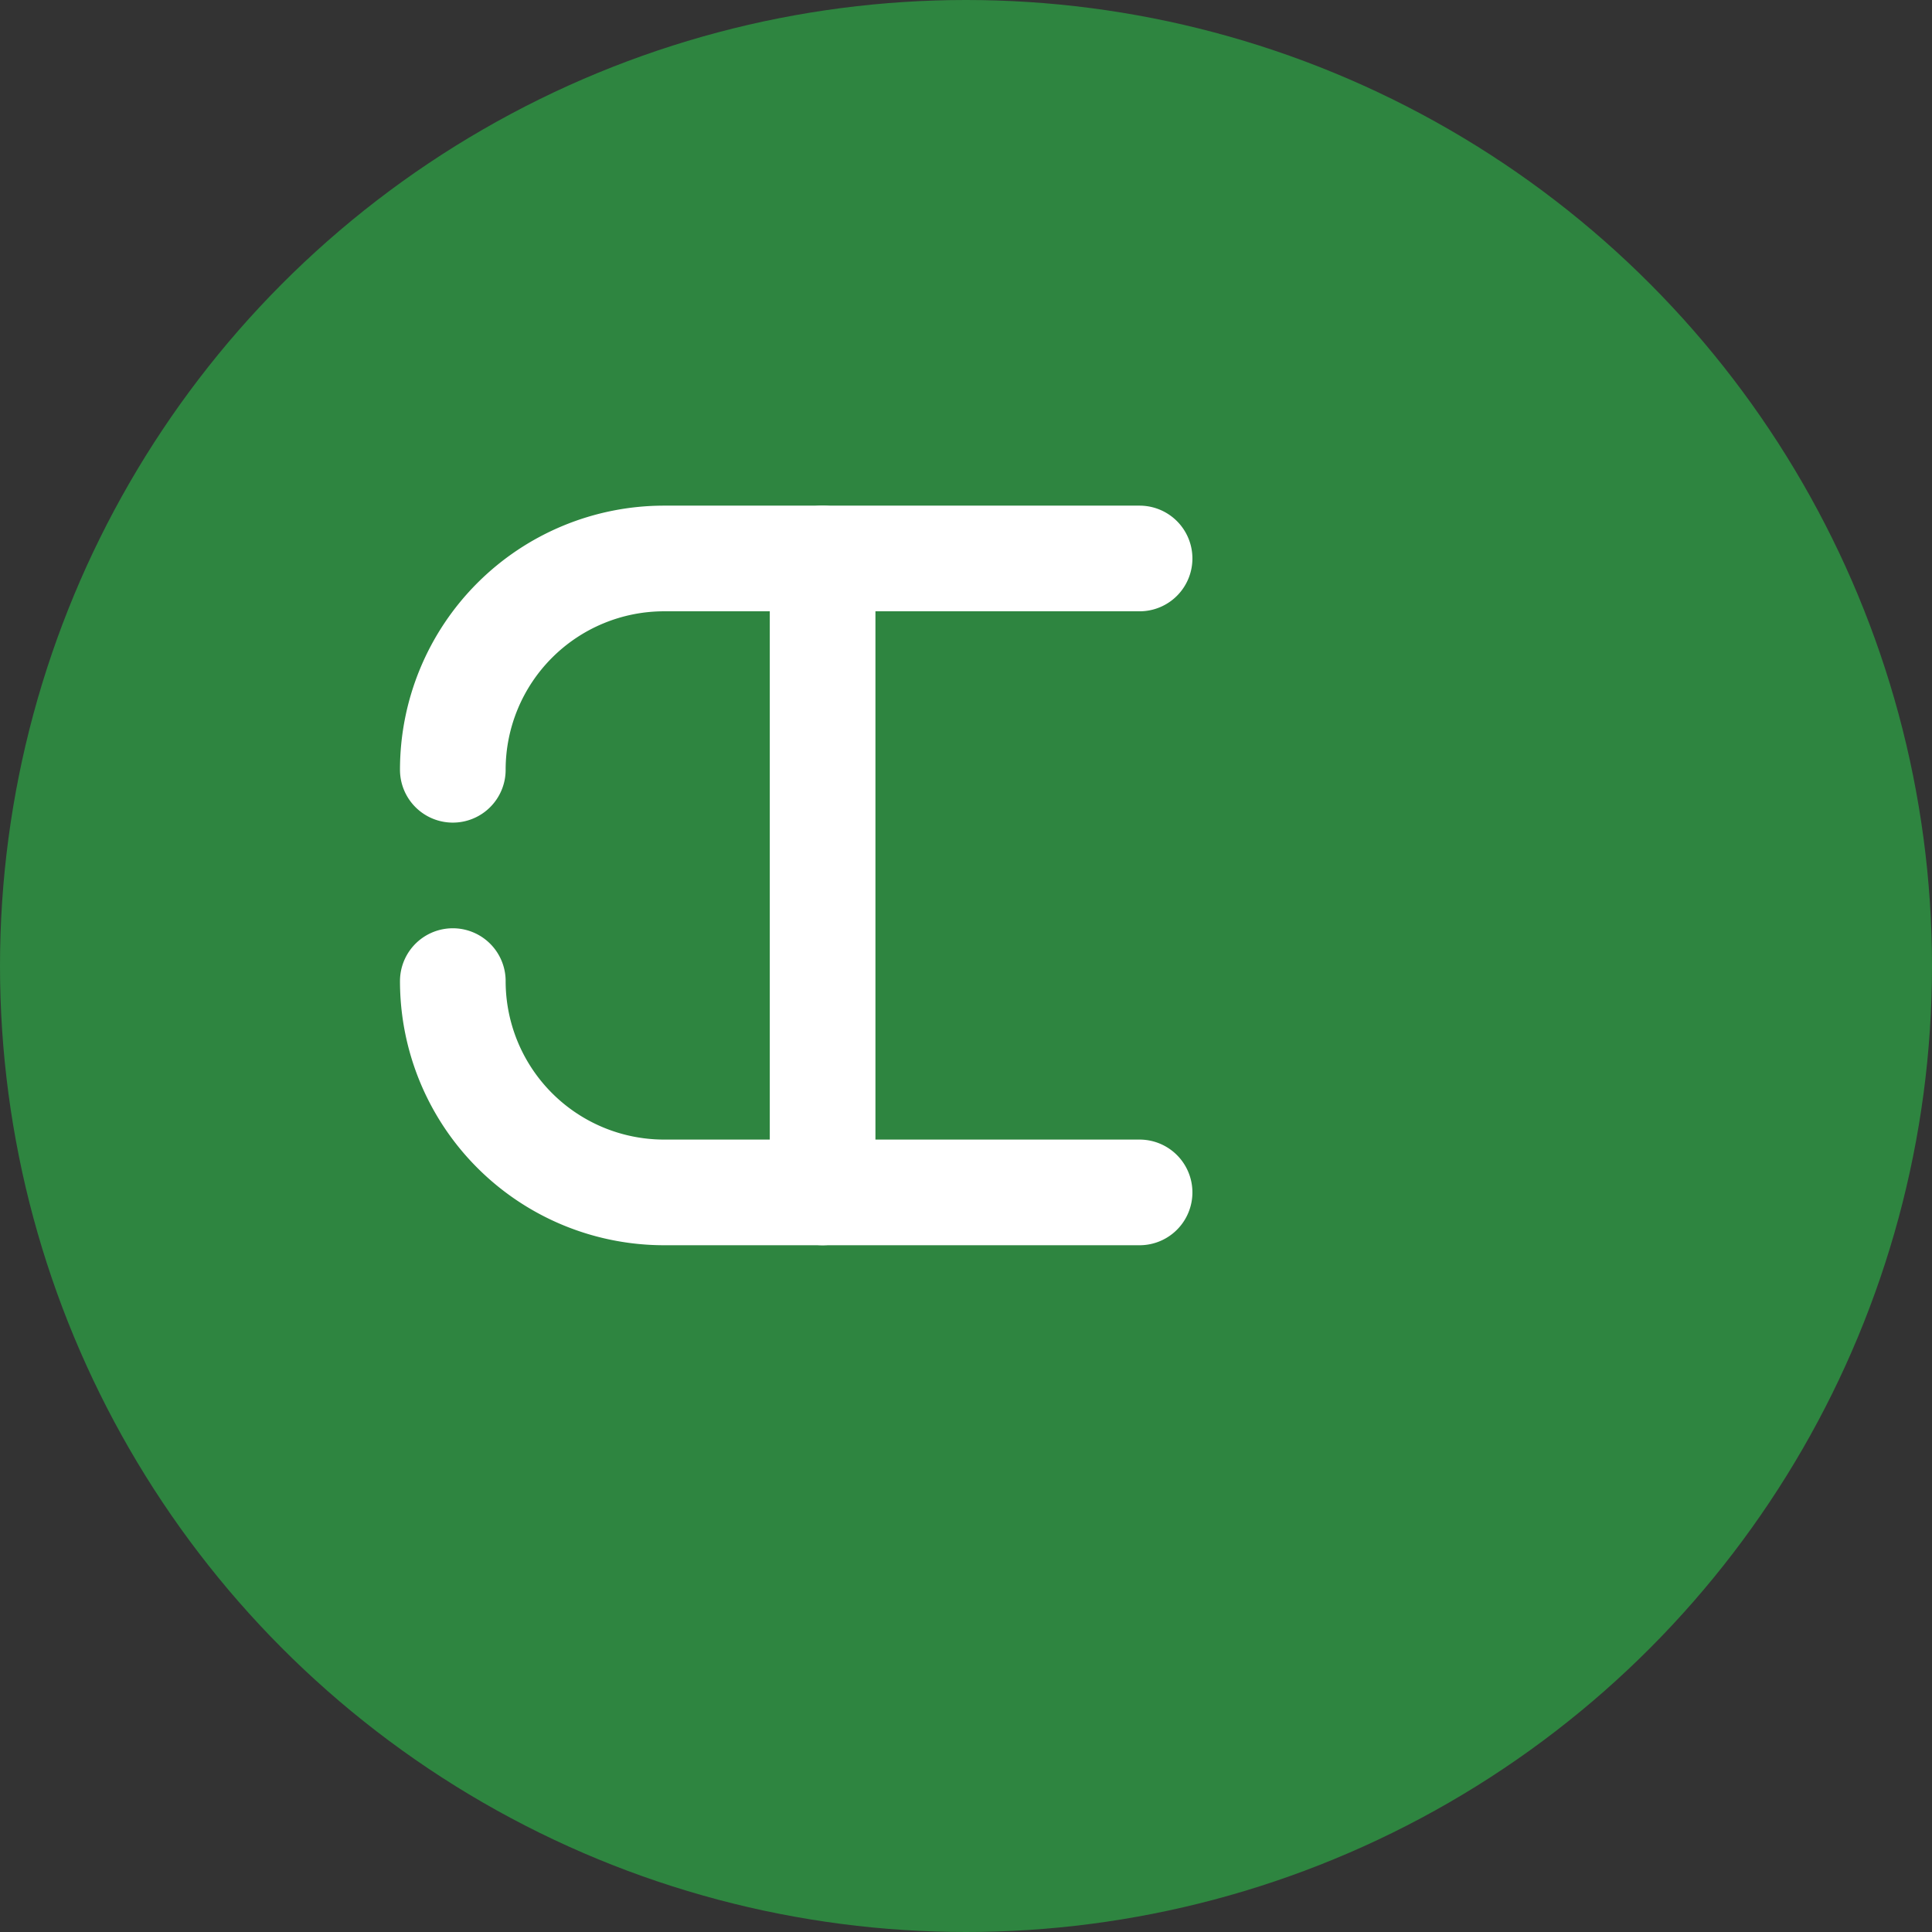 <svg width="32" height="32" viewBox="0 0 32 32" fill="none" xmlns="http://www.w3.org/2000/svg">
<rect x="0" y="0" width="32" height="32" fill="#333333" stroke="none"/>
<circle cx="16" cy="16" r="16" fill="#2E8540"/>
<g transform="translate(4, 4) scale(0.875, 0.875)">
<path d="M4 14a4 4 0 0 0 4 4h9" stroke="white" stroke-width="2" stroke-linecap="round" stroke-linejoin="round"/>
<path d="M4 10a4 4 0 0 1 4-4h9" stroke="white" stroke-width="2" stroke-linecap="round" stroke-linejoin="round"/>
<path d="M11 6v12" stroke="white" stroke-width="2" stroke-linecap="round" stroke-linejoin="round"/>
</g>
</svg>
